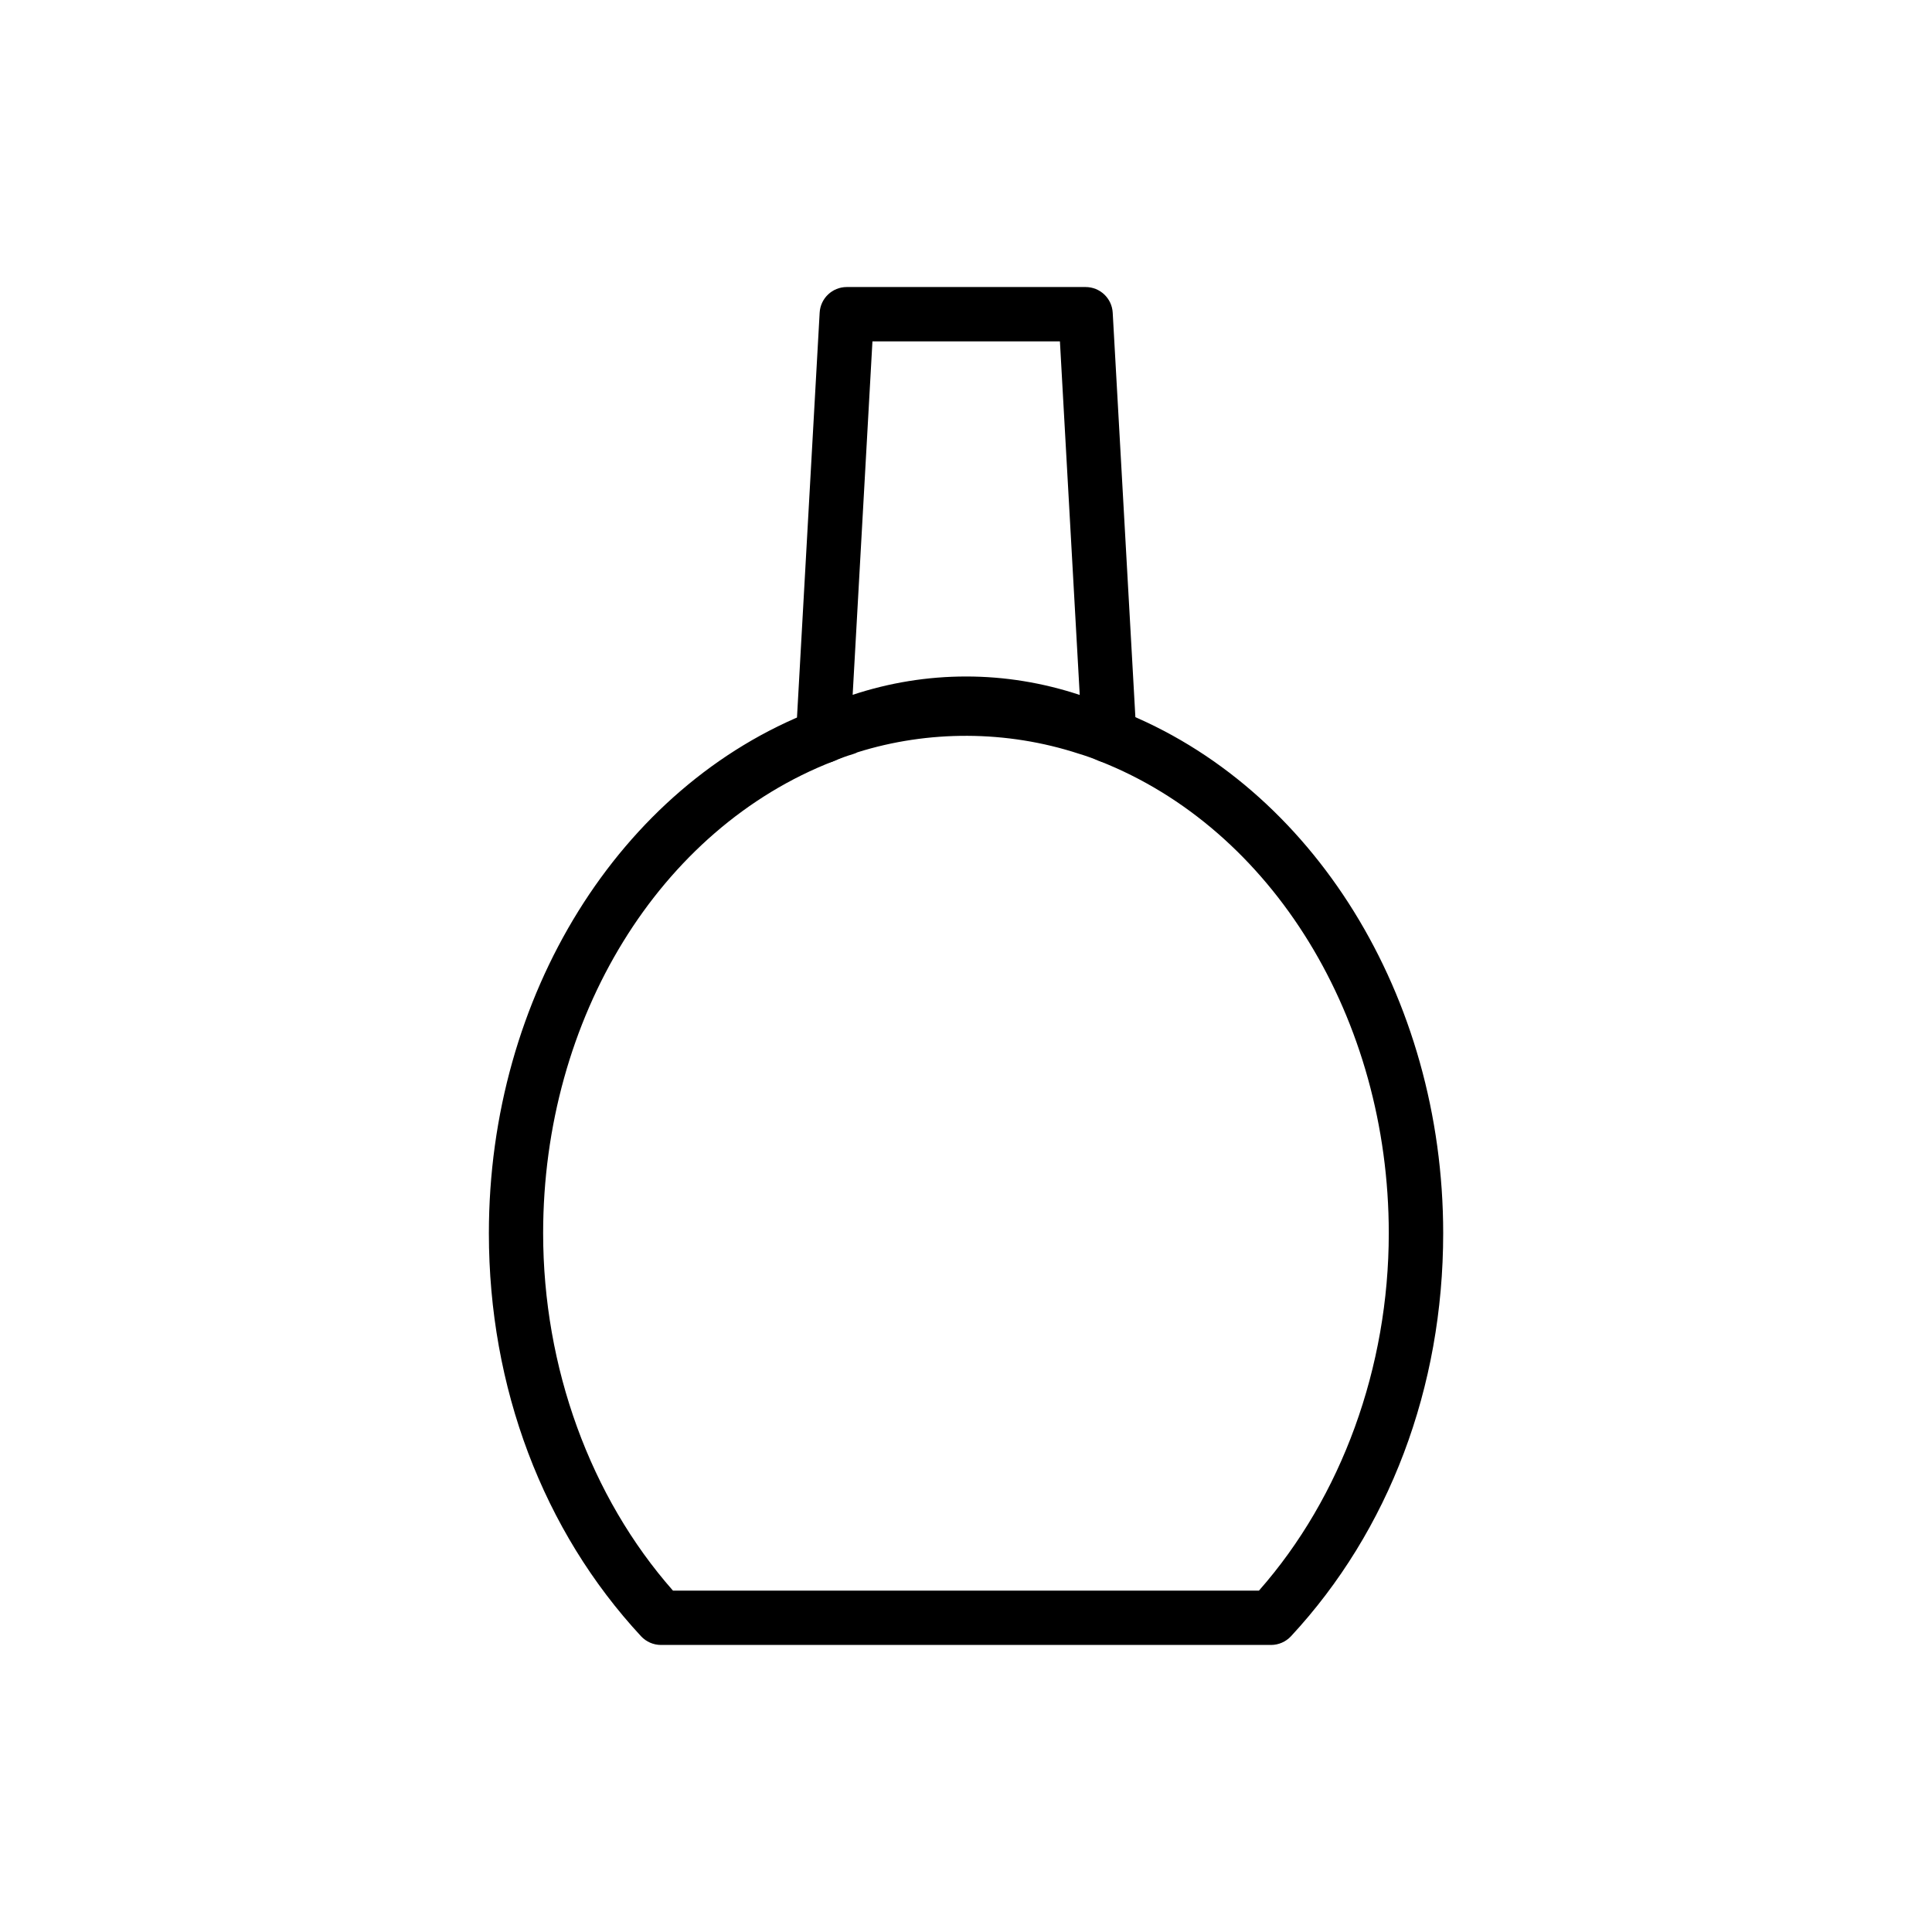 <?xml version="1.0" encoding="UTF-8"?>
<!-- Uploaded to: SVG Repo, www.svgrepo.com, Generator: SVG Repo Mixer Tools -->
<svg fill="#000000" width="800px" height="800px" version="1.1" viewBox="144 144 512 512" xmlns="http://www.w3.org/2000/svg">
 <g>
  <path d="m480.83 579.93h-161.66c-2.004 0-3.914-0.836-5.277-2.297-26.012-28.035-40.336-65.969-40.336-106.81 0-62.914 34.559-118.55 85.996-138.45 1.629-0.688 3.402-1.355 5.266-1.953 0.301-0.156 0.625-0.289 0.957-0.395 21.93-7.176 46.438-7.219 68.465 0 2.094 0.617 4.371 1.418 6.531 2.328 51.184 20.051 85.688 75.727 85.688 138.47 0 40.855-14.324 78.789-40.344 106.81-1.367 1.461-3.277 2.297-5.281 2.297zm-158.48-14.395h155.28c21.902-24.832 34.41-59.16 34.41-94.719 0-56.867-30.828-107.16-76.719-125.14-1.848-0.773-3.621-1.391-5.398-1.926-19.16-6.262-39.93-6.269-58.688-0.379-0.371 0.195-0.773 0.359-1.188 0.477-1.77 0.527-3.449 1.152-5.125 1.863-46.121 17.848-76.984 68.086-76.984 125.11 0 35.551 12.512 69.875 34.41 94.715z"/>
  <path d="m362.14 346.28c-1.391 0-2.769-0.402-3.973-1.195-2.137-1.414-3.359-3.852-3.211-6.402l6.262-111.82c0.211-3.816 3.367-6.797 7.184-6.797h63.293c3.816 0 6.973 2.981 7.184 6.797l6.262 111.7c0.148 2.551-1.074 4.992-3.203 6.402-2.137 1.414-4.871 1.582-7.148 0.457-1.73-0.844-3.527-1.582-5.312-2.215-9.797-3.746-19.371-5.539-29.422-5.539-9.613 0-19.133 1.707-28.305 5.082-0.387 0.23-0.801 0.43-1.23 0.582-1.785 0.625-3.484 1.363-5.195 2.207-1.012 0.492-2.098 0.738-3.184 0.738zm37.91-23.004c10.176 0 20.285 1.645 30.09 4.891l-5.25-93.703h-49.684l-5.242 93.672c9.773-3.227 19.875-4.859 30.086-4.859z"/>
 </g>
</svg>